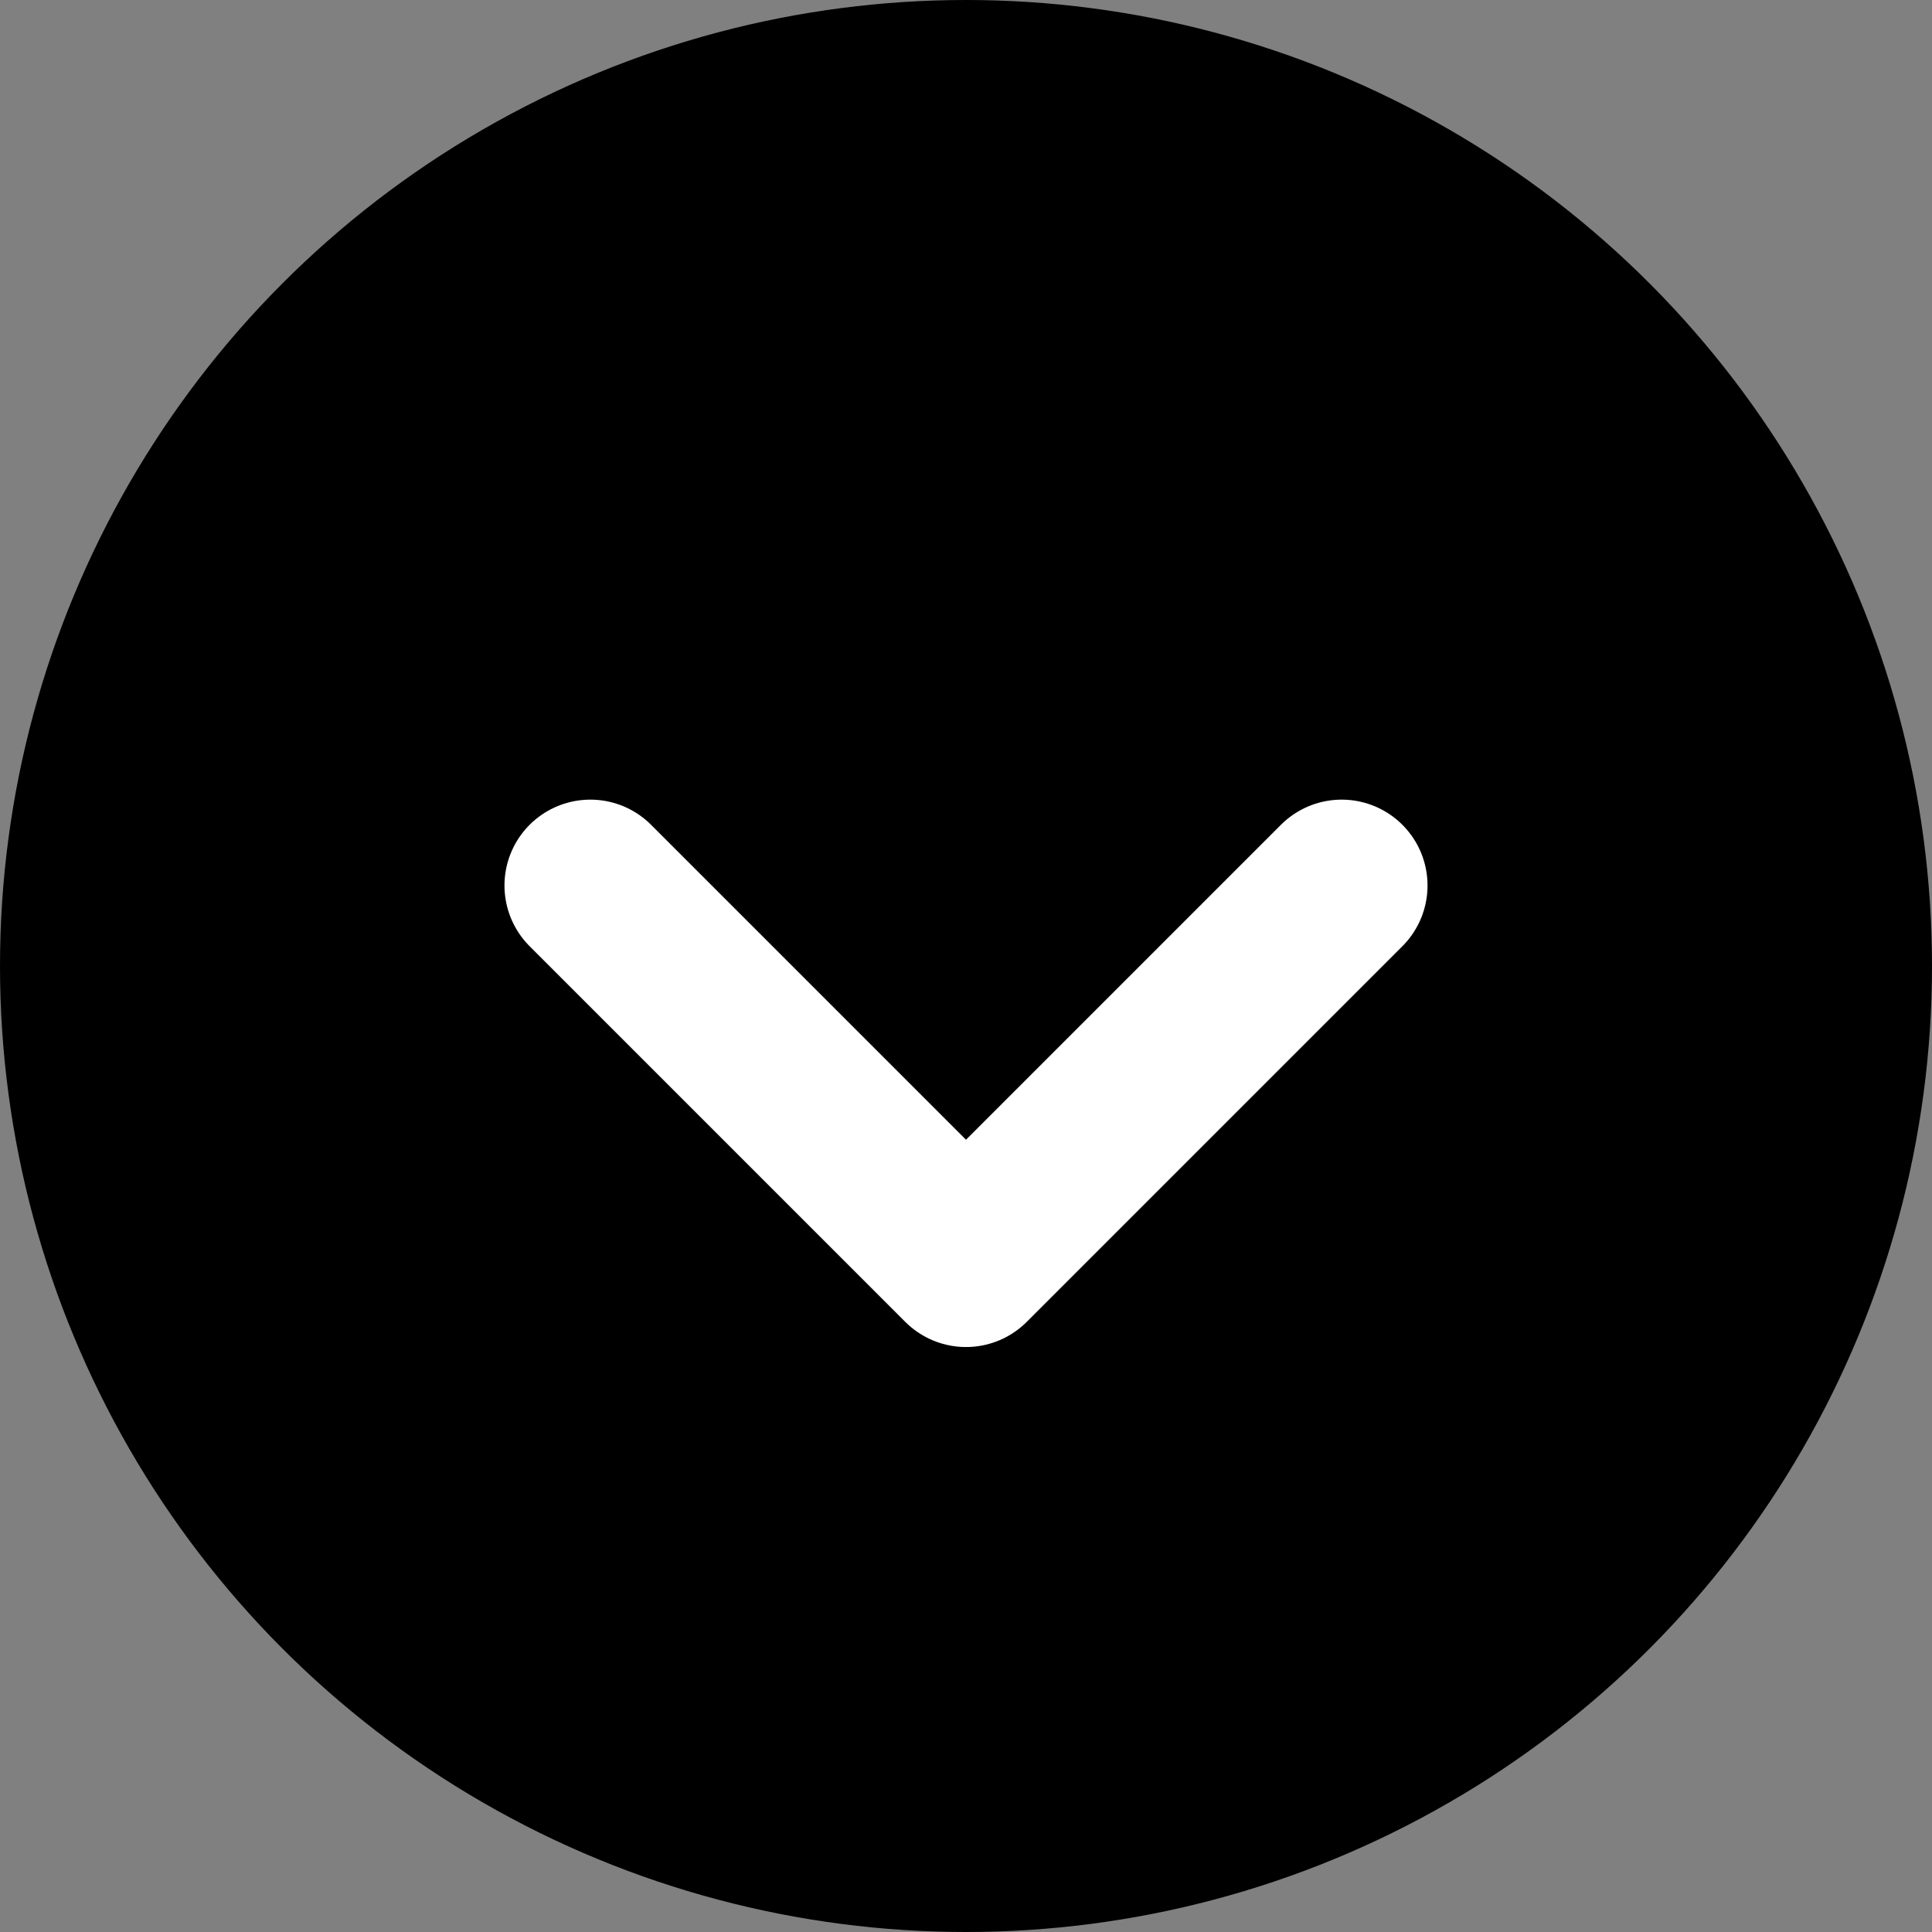 <svg width="18" height="18" viewBox="0 0 18 18" fill="none" xmlns="http://www.w3.org/2000/svg">
<rect x="0" y="0" width="18" height="18" fill="#808080" stroke="none"/>
<circle cx="9" cy="9" r="9" fill="black"/>
<path d="M5.5 8.25L9 11.75L12.5 8.25" stroke="white" stroke-width="1.6" stroke-linecap="round" stroke-linejoin="round"/>
</svg>
